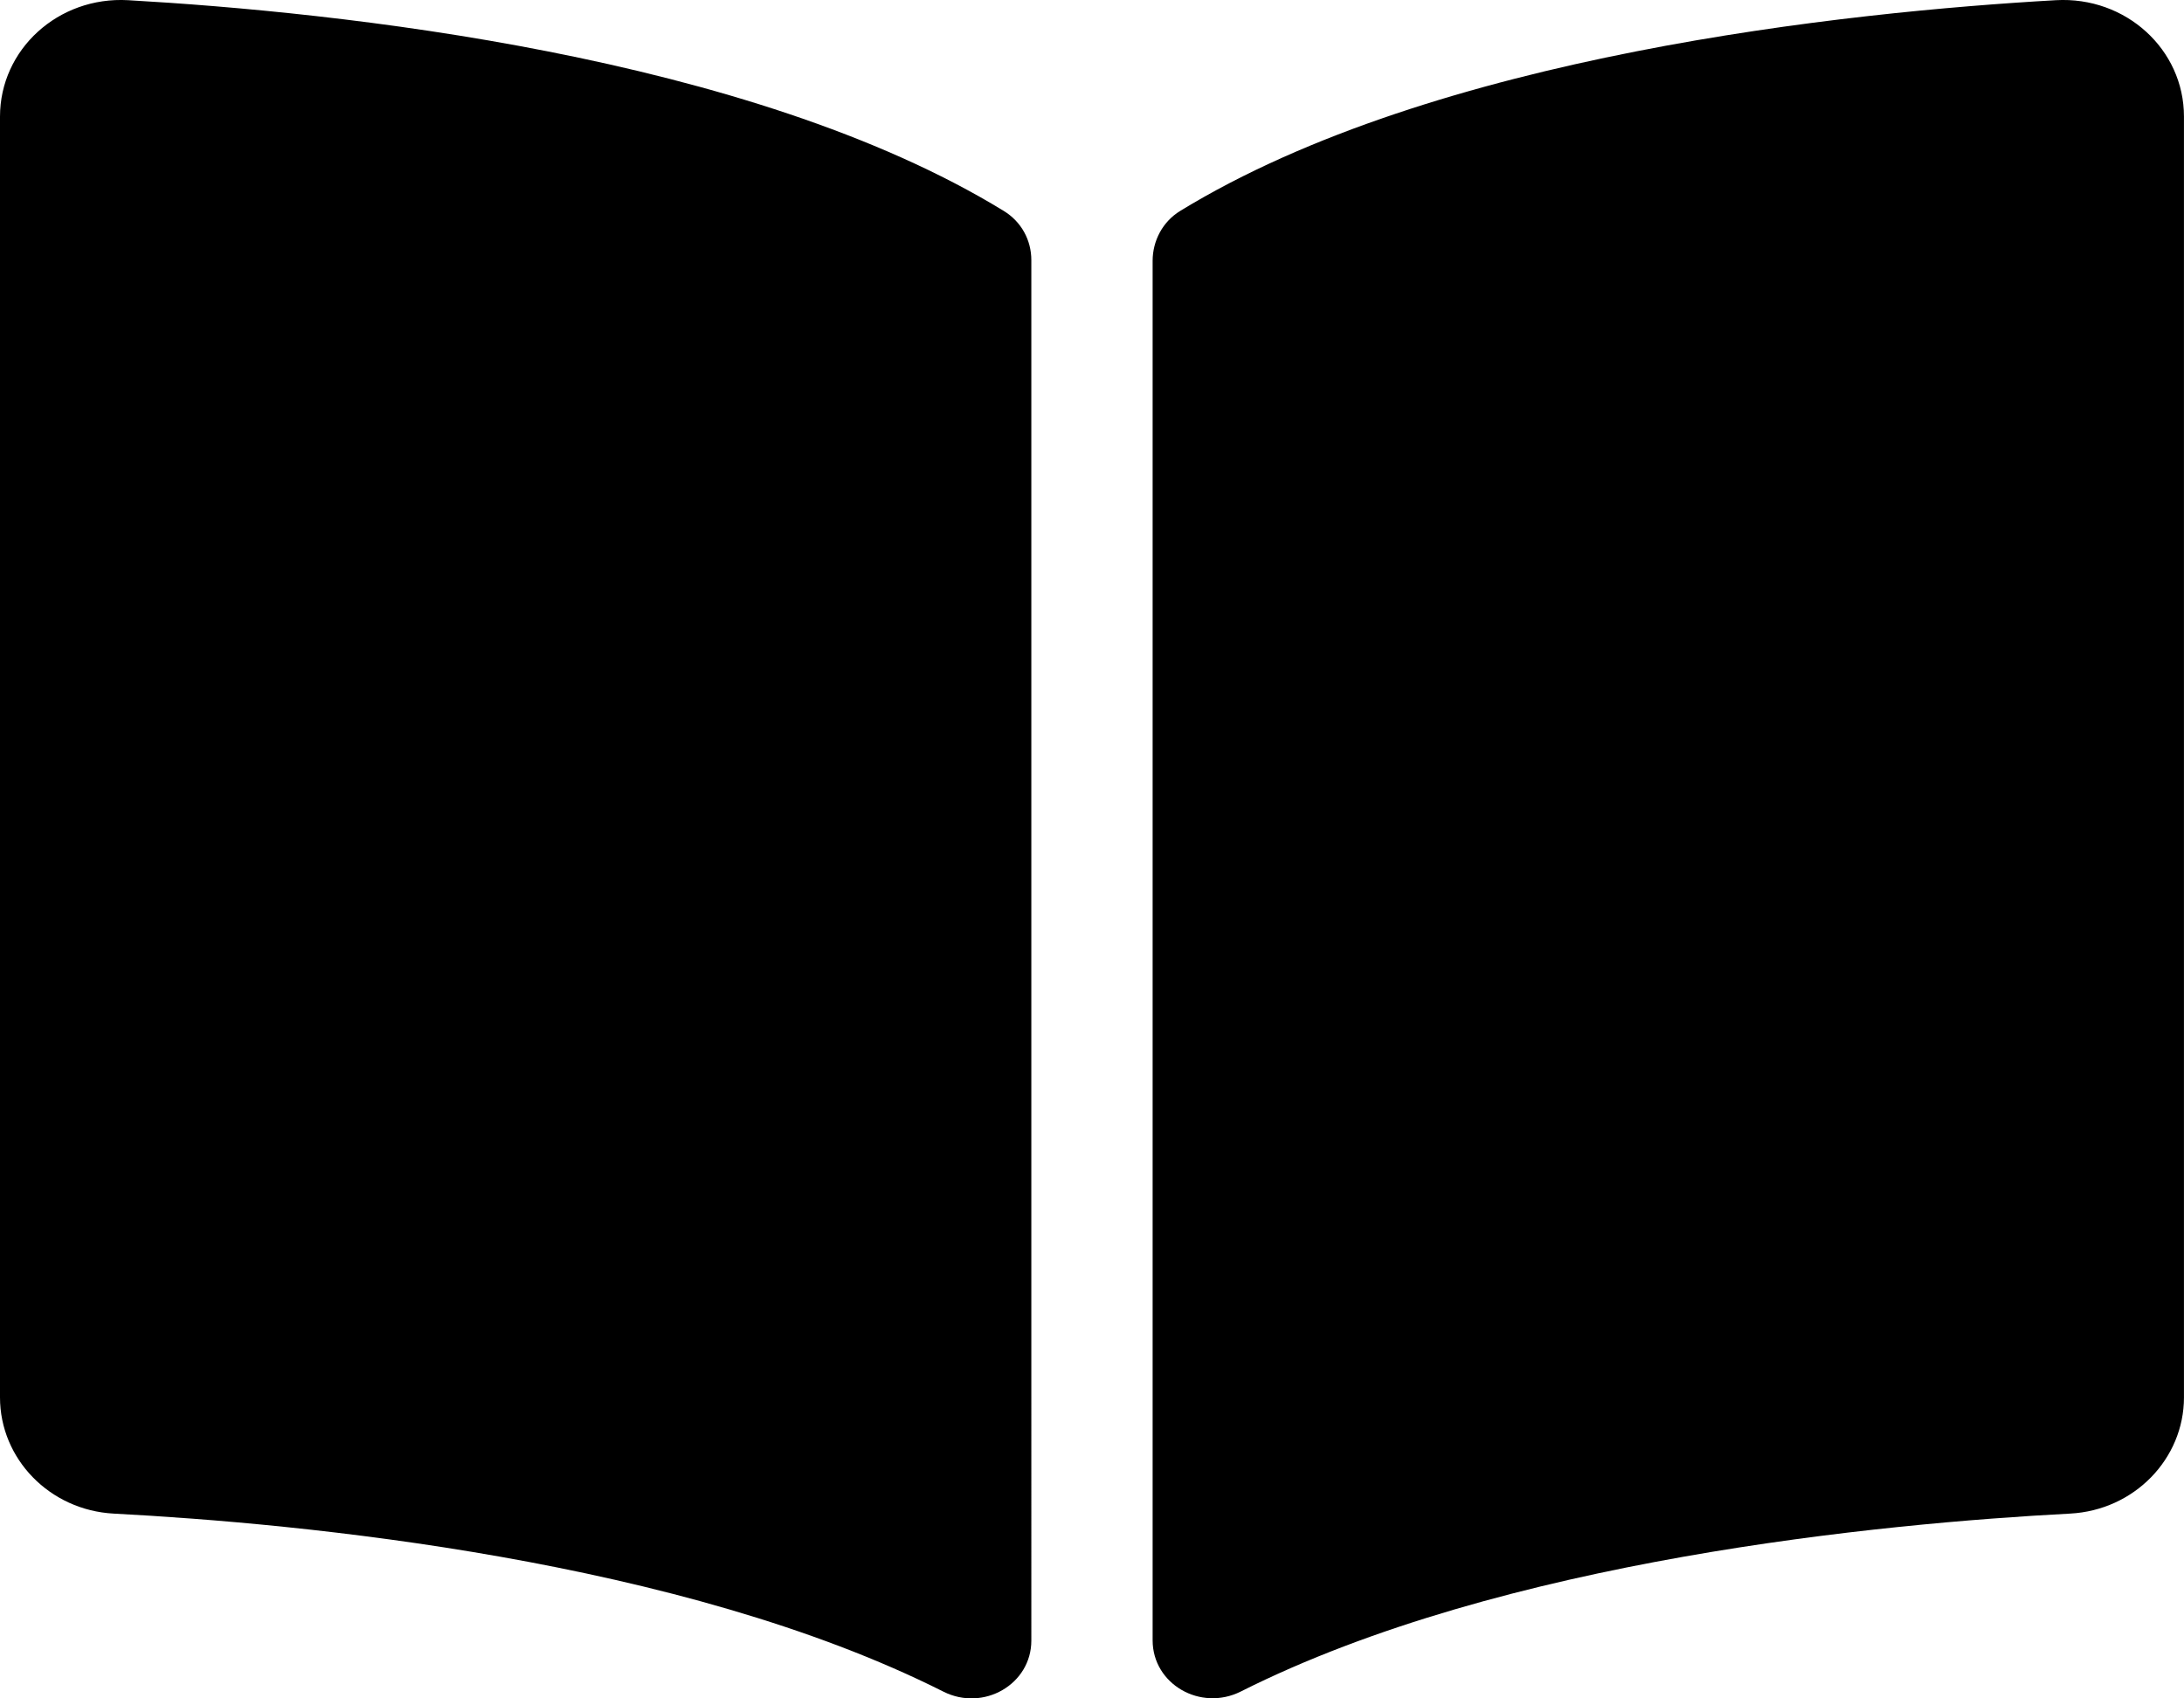 <svg xmlns="http://www.w3.org/2000/svg" viewBox="0 0 576 448"><path d="M 542.22,0.05 C 487.42,3.16 378.5,14.48 311.26,55.64 c -4.64,2.84 -7.27,7.89 -7.27,13.17 V 432.684 c 0,11.55 12.63,18.85 23.28,13.49 69.18,-34.82 169.23,-44.32 218.7,-46.92 16.89,-0.89 30.02,-14.43 30.02,-30.66 V 30.75 C 576,13.04 560.64,-0.99 542.22,0.05 Z M 264.73,55.64 C 197.5,14.48 88.58,3.17 33.78,0.05 15.36,-0.99 0,13.04 0,30.75 V 368.6 c 0,16.24 13.13,29.78 30.02,30.66 49.49,2.6 149.59,12.11 218.77,46.95 10.62,5.35 23.21,-1.94 23.21,-13.46 V 68.63 c 0,-5.29 -2.62,-10.14 -7.27,-12.99 z"/></svg>